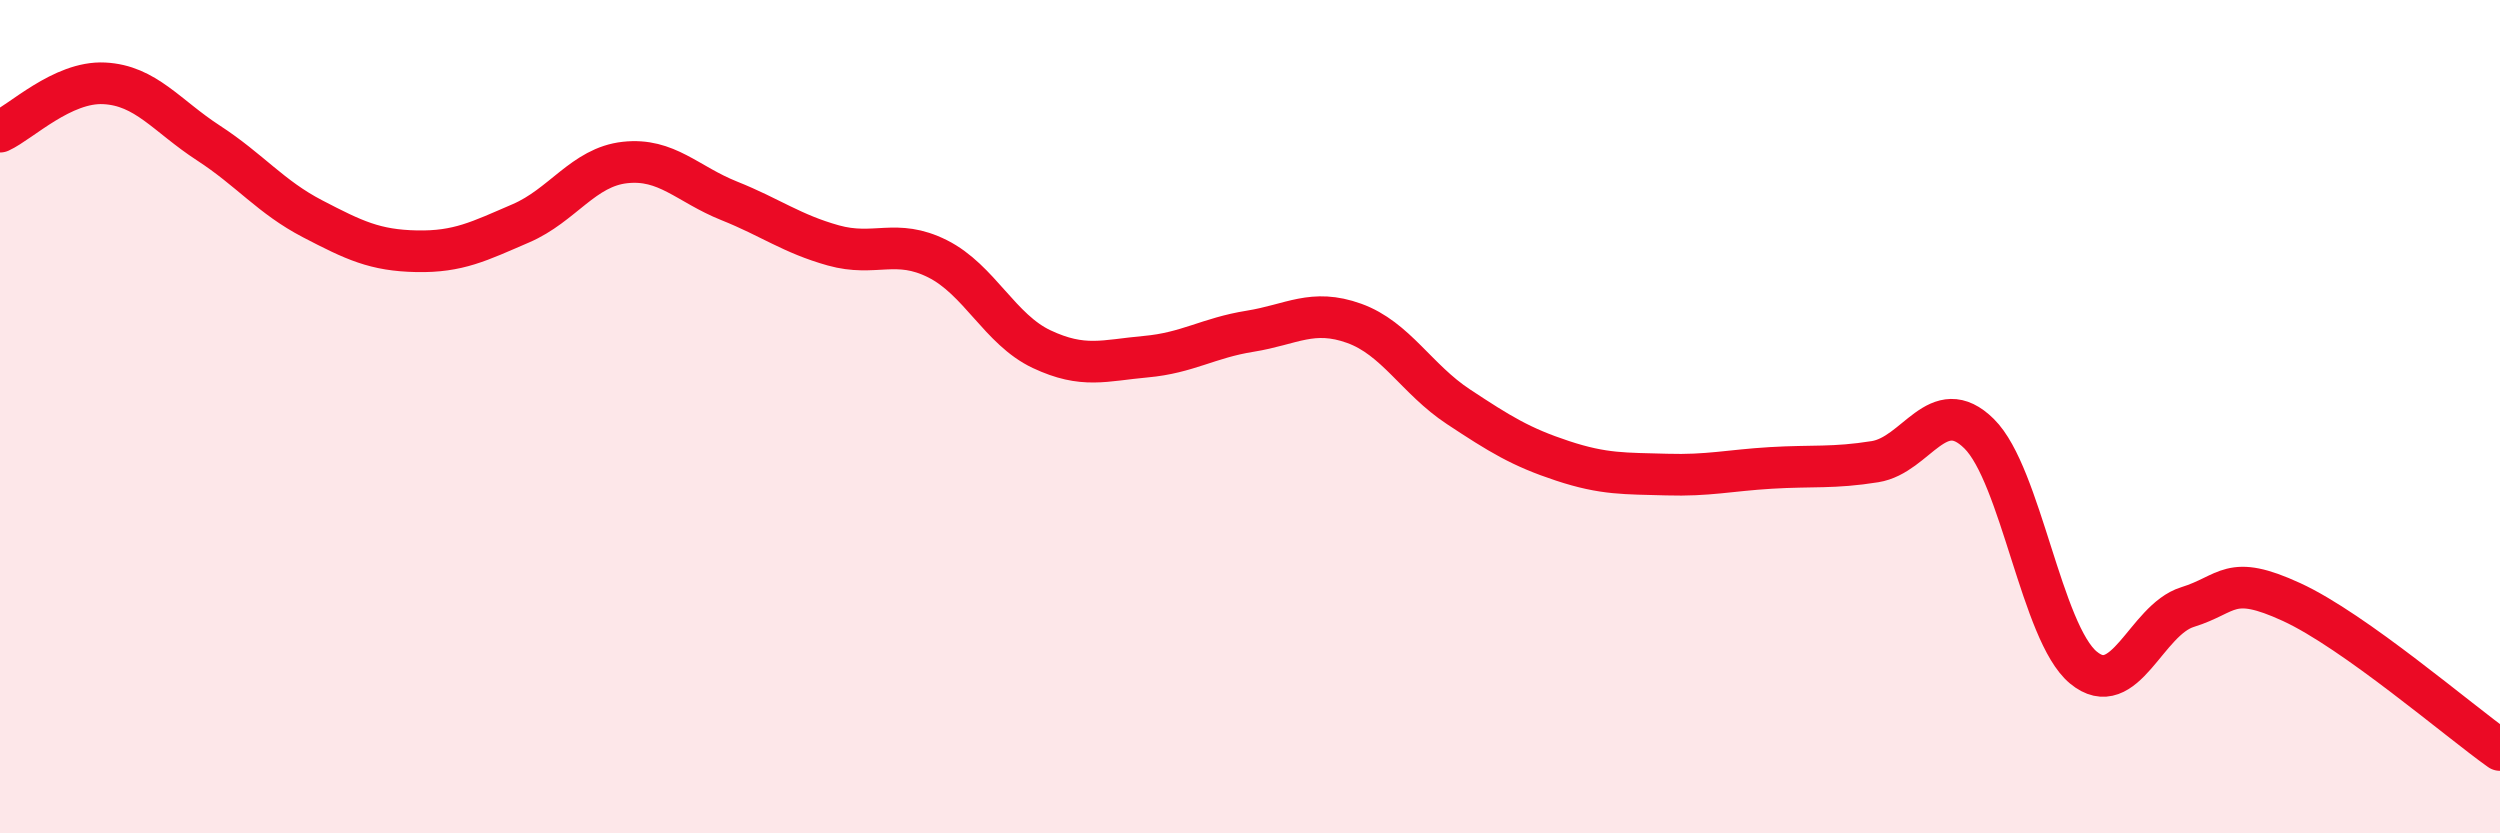 
    <svg width="60" height="20" viewBox="0 0 60 20" xmlns="http://www.w3.org/2000/svg">
      <path
        d="M 0,3.16 C 0.5,2.93 1.5,1.95 2.5,2 C 3.5,2.05 4,2.78 5,3.43 C 6,4.08 6.5,4.73 7.5,5.25 C 8.5,5.77 9,6.01 10,6.03 C 11,6.05 11.5,5.79 12.5,5.36 C 13.5,4.93 14,4.01 15,3.9 C 16,3.79 16.5,4.42 17.5,4.82 C 18.5,5.22 19,5.61 20,5.89 C 21,6.17 21.5,5.71 22.5,6.21 C 23.5,6.71 24,7.91 25,8.38 C 26,8.85 26.5,8.65 27.5,8.56 C 28.5,8.47 29,8.11 30,7.95 C 31,7.79 31.5,7.4 32.5,7.76 C 33.5,8.12 34,9.1 35,9.76 C 36,10.42 36.5,10.73 37.5,11.06 C 38.5,11.39 39,11.36 40,11.39 C 41,11.42 41.5,11.29 42.5,11.23 C 43.5,11.17 44,11.24 45,11.08 C 46,10.92 46.5,9.42 47.5,10.41 C 48.5,11.4 49,15.19 50,16.02 C 51,16.85 51.5,14.88 52.5,14.57 C 53.5,14.26 53.5,13.76 55,14.45 C 56.5,15.14 59,17.29 60,18L60 20L0 20Z"
        fill="#EB0A25"
        opacity="0.1"
        stroke-linecap="round"
        stroke-linejoin="round"
      />
      <path
        d="M 0,3.16 C 0.5,2.93 1.5,1.95 2.5,2 C 3.5,2.05 4,2.78 5,3.43 C 6,4.08 6.5,4.73 7.5,5.25 C 8.5,5.77 9,6.01 10,6.03 C 11,6.05 11.5,5.79 12.5,5.36 C 13.5,4.93 14,4.01 15,3.9 C 16,3.79 16.5,4.42 17.5,4.82 C 18.5,5.22 19,5.61 20,5.89 C 21,6.17 21.5,5.71 22.5,6.21 C 23.5,6.71 24,7.91 25,8.38 C 26,8.85 26.5,8.65 27.5,8.56 C 28.5,8.47 29,8.11 30,7.95 C 31,7.79 31.5,7.4 32.5,7.76 C 33.5,8.12 34,9.1 35,9.76 C 36,10.42 36.5,10.73 37.5,11.06 C 38.5,11.39 39,11.36 40,11.39 C 41,11.42 41.5,11.29 42.5,11.23 C 43.5,11.17 44,11.24 45,11.08 C 46,10.92 46.5,9.42 47.5,10.41 C 48.5,11.4 49,15.19 50,16.02 C 51,16.85 51.5,14.88 52.5,14.57 C 53.5,14.26 53.5,13.76 55,14.45 C 56.5,15.14 59,17.29 60,18"
        stroke="#EB0A25"
        stroke-width="1"
        fill="none"
        stroke-linecap="round"
        stroke-linejoin="round"
      />
    </svg>
  